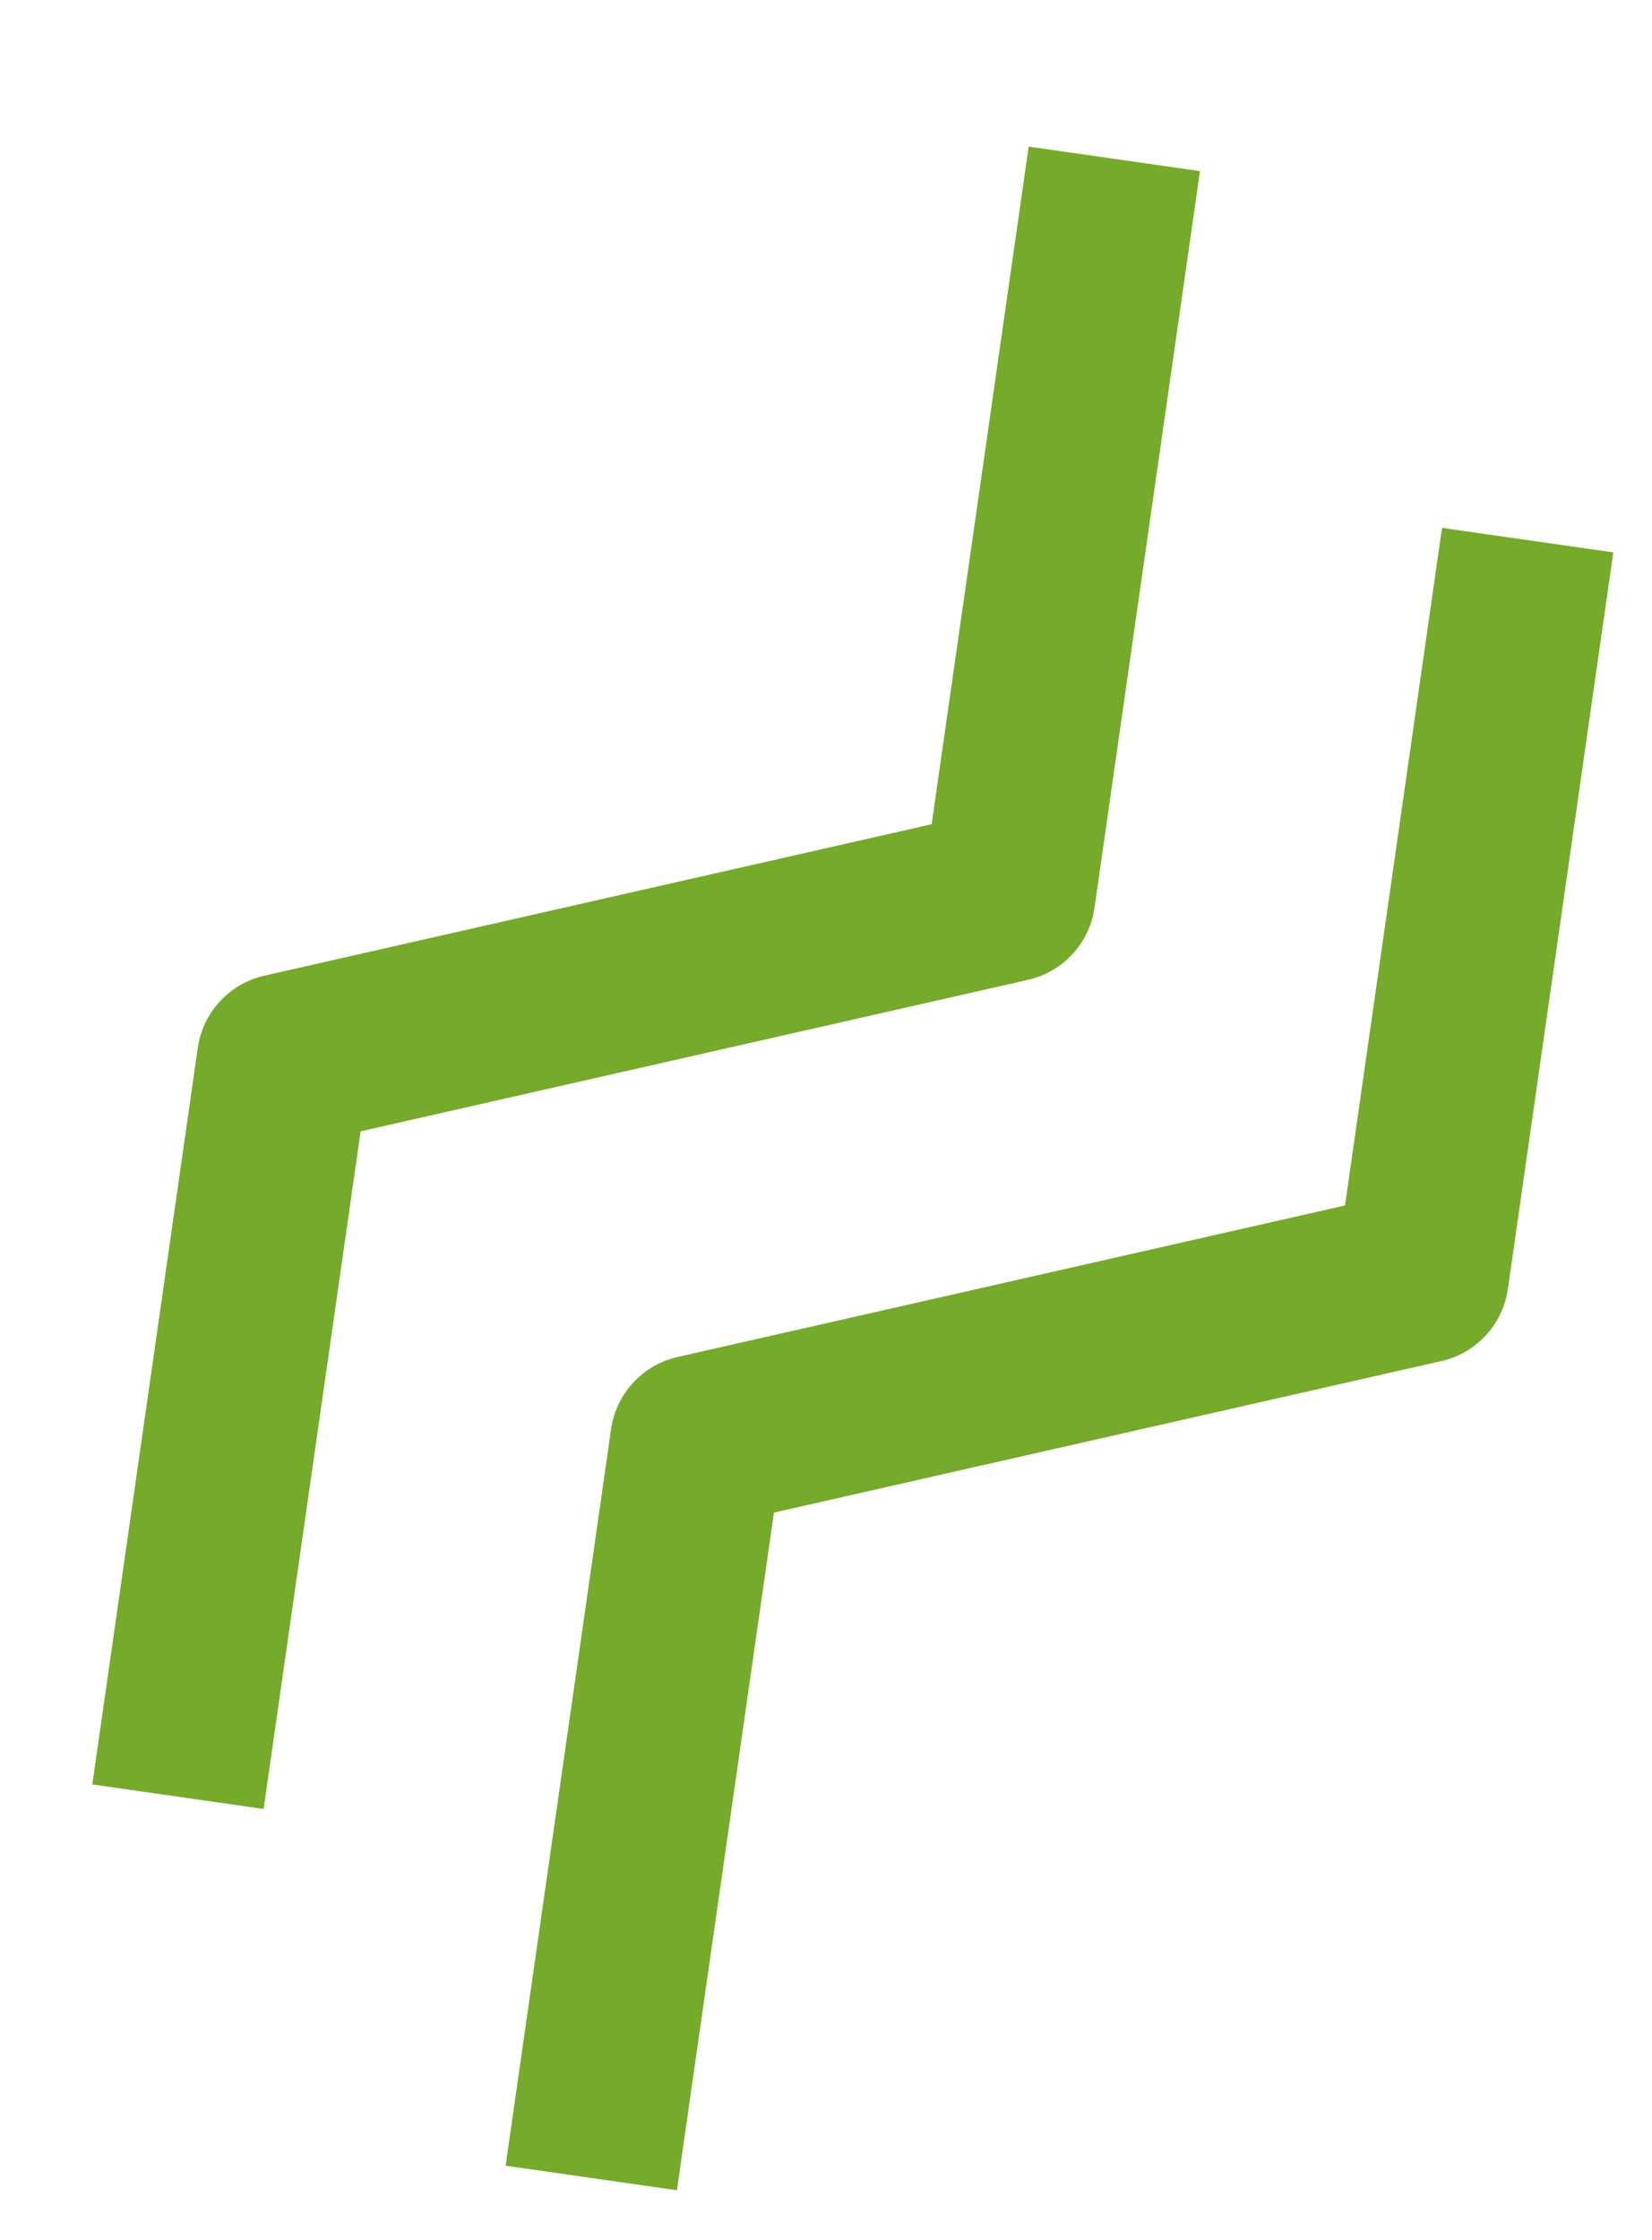 <?xml version="1.0" encoding="utf-8"?>
<!-- Generator: Adobe Illustrator 15.1.0, SVG Export Plug-In . SVG Version: 6.00 Build 0)  -->
<!DOCTYPE svg PUBLIC "-//W3C//DTD SVG 1.1//EN" "http://www.w3.org/Graphics/SVG/1.1/DTD/svg11.dtd">
<svg version="1.1" id="レイヤー_1" xmlns="http://www.w3.org/2000/svg" xmlns:xlink="http://www.w3.org/1999/xlink" x="0px"
	 y="0px" width="58.101px" height="78.771px" viewBox="0 0 58.101 78.771" enable-background="new 0 0 58.101 78.771"
	 xml:space="preserve">
<polyline fill="none" stroke="#75AA2B" stroke-width="6.086" stroke-linejoin="round" stroke-miterlimit="10" points="
	6.259,63.175 9.968,37.275 35.482,31.485 39.191,5.586 "/>
<polyline fill="none" stroke="#75AA2B" stroke-width="6.086" stroke-linejoin="round" stroke-miterlimit="10" points="
	20.795,76.581 24.504,50.681 50.02,44.89 53.728,18.992 "/>
</svg>
